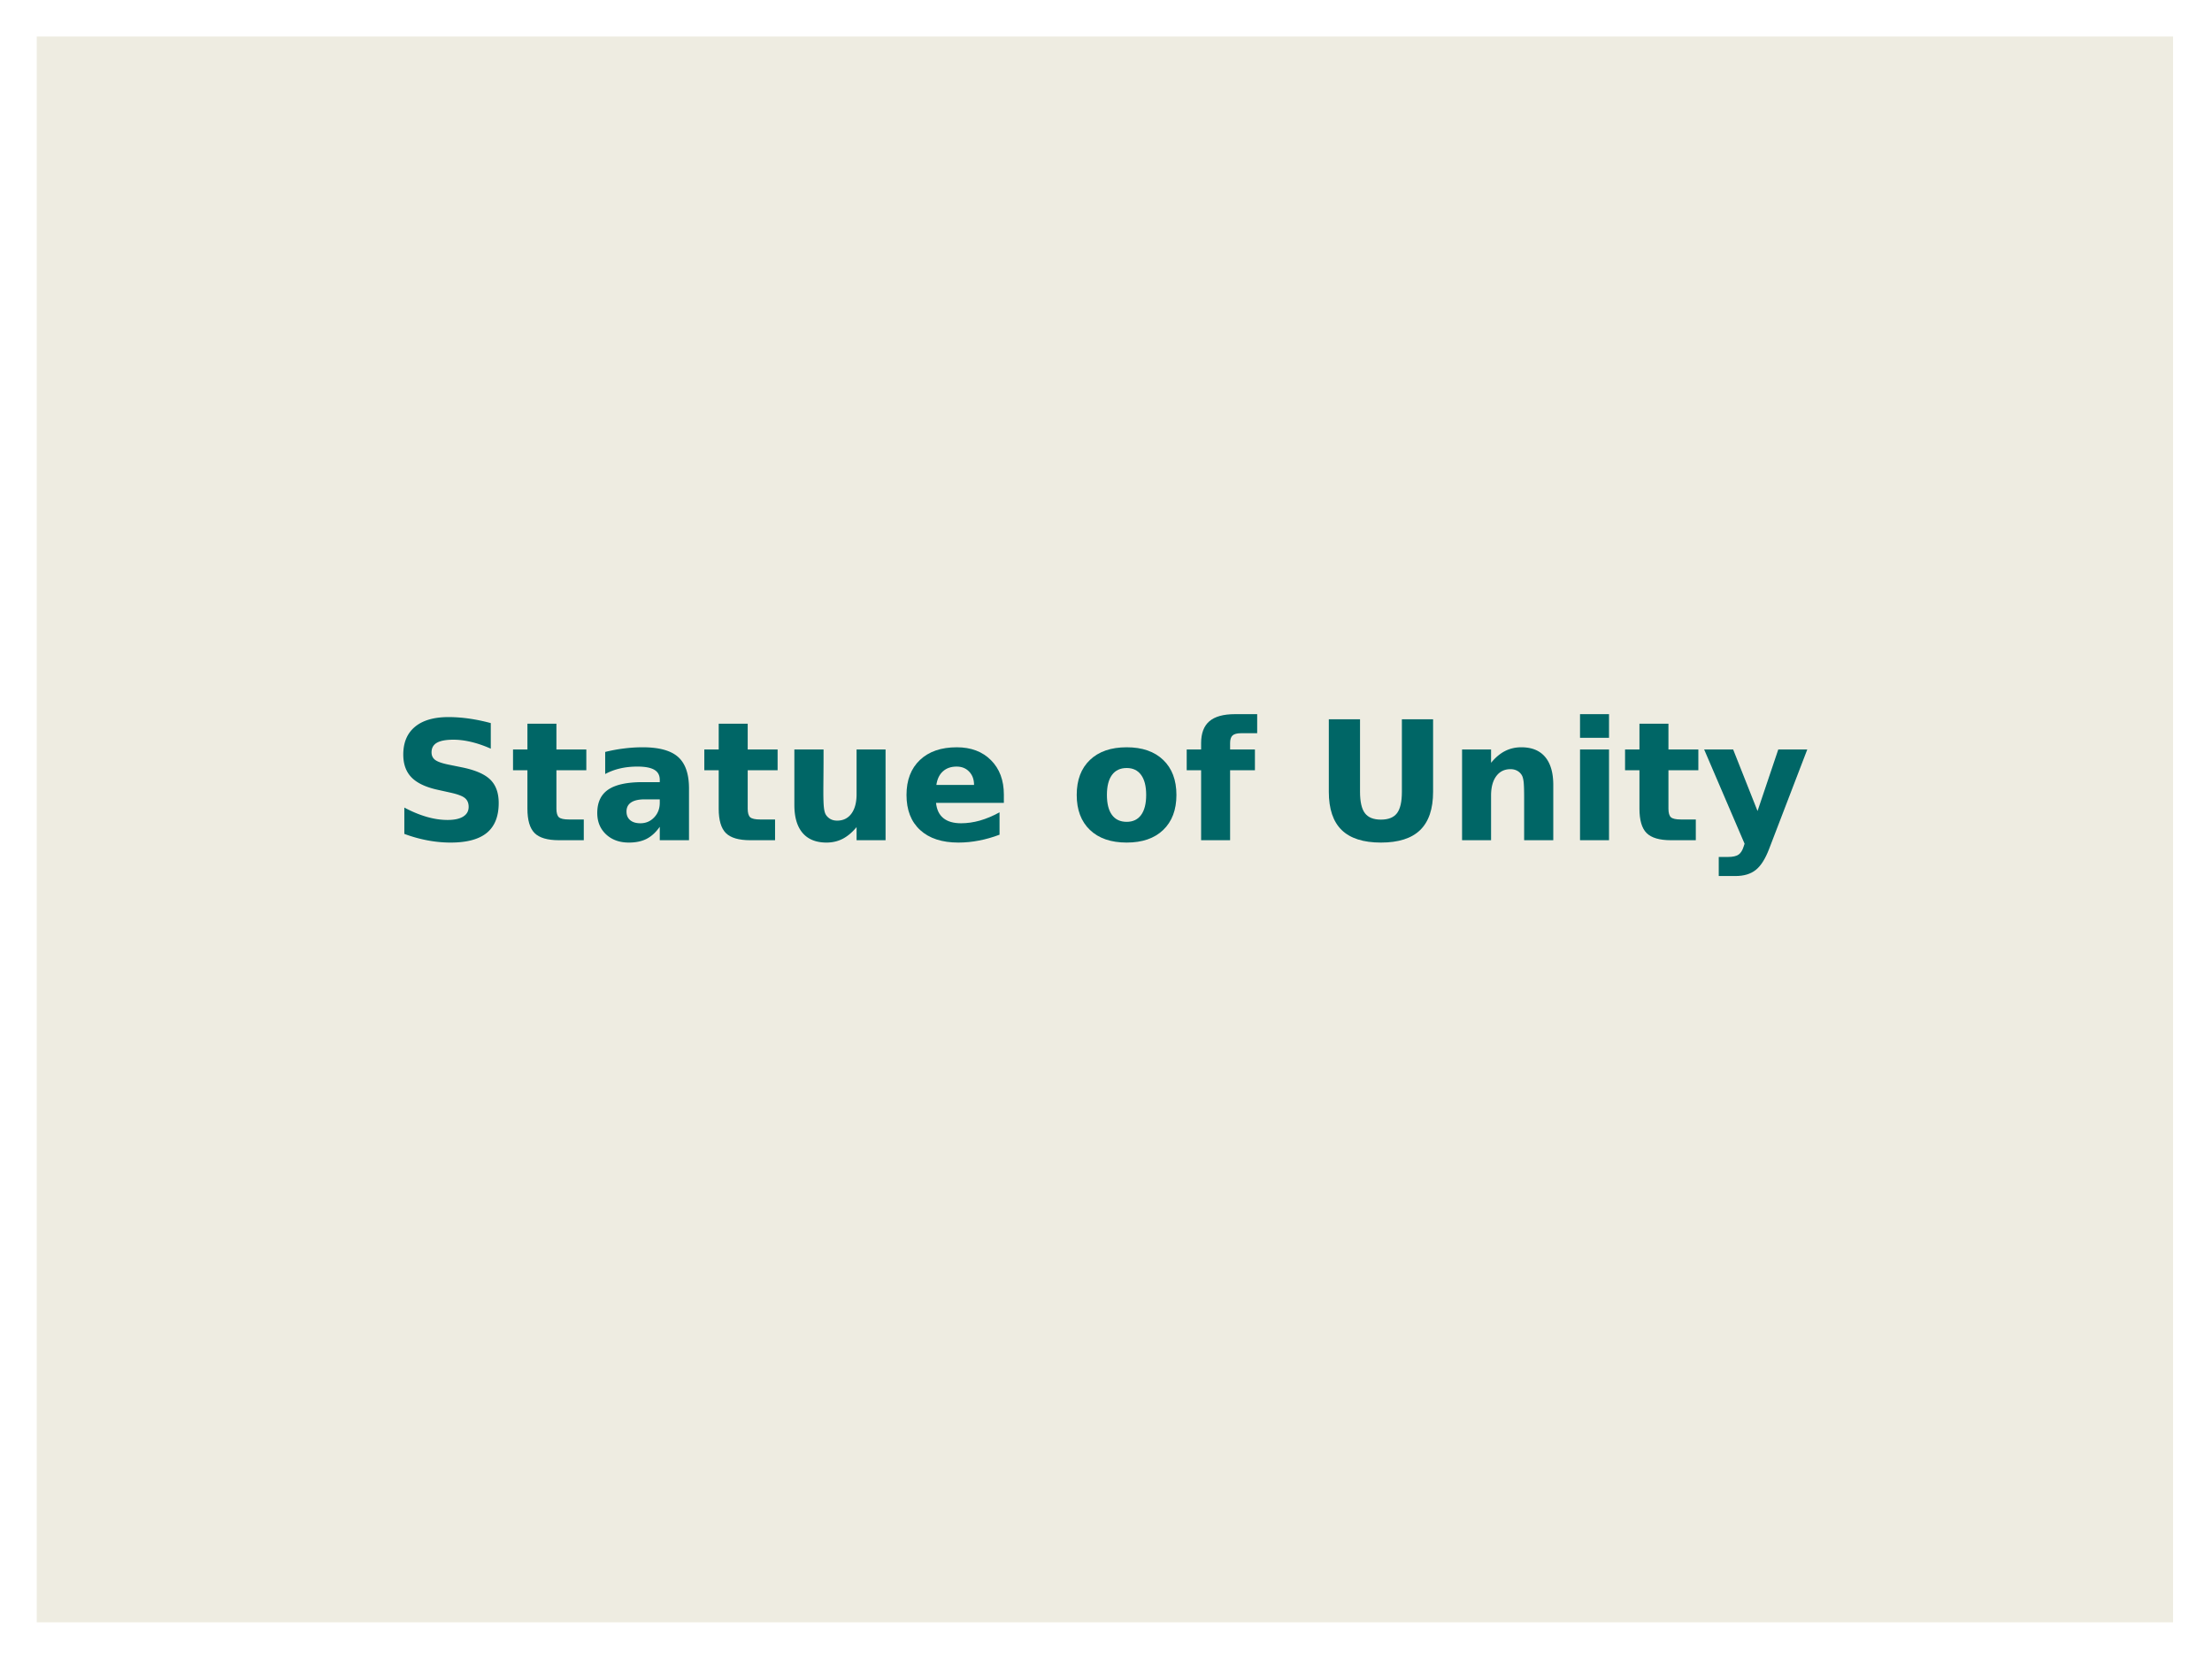 <svg xmlns="http://www.w3.org/2000/svg" xmlns:xlink="http://www.w3.org/1999/xlink" width="960" height="720" viewBox="0 0 720 540"><defs><symbol overflow="visible" id="glyph0-0"><path d="M2.688 9.547v-47.625h27V9.547zm3.03-3h20.97v-41.594H5.718zm0 0"/></symbol><symbol overflow="visible" id="glyph0-1"><path d="M32.36-38.125v8.328c-2.169-.969-4.282-1.695-6.344-2.187-2.055-.489-3.993-.735-5.813-.735-2.43 0-4.226.336-5.39 1-1.157.668-1.735 1.703-1.735 3.11 0 1.054.39 1.875 1.172 2.468.781.586 2.203 1.09 4.266 1.516l4.312.875c4.383.875 7.5 2.21 9.344 4 1.844 1.793 2.766 4.34 2.766 7.64 0 4.344-1.29 7.579-3.86 9.704C28.504-.29 24.57.766 19.281.766c-2.5 0-5.011-.243-7.531-.72a45.145 45.145 0 0 1-7.531-2.108v-8.563c2.508 1.336 4.937 2.34 7.281 3.016 2.352.68 4.617 1.015 6.797 1.015 2.219 0 3.914-.367 5.094-1.11 1.175-.737 1.765-1.788 1.765-3.155 0-1.227-.402-2.176-1.203-2.844-.805-.676-2.398-1.274-4.781-1.797l-3.938-.875c-3.937-.844-6.82-2.188-8.64-4.031-1.813-1.844-2.719-4.332-2.719-7.469 0-3.914 1.266-6.926 3.797-9.031 2.531-2.114 6.172-3.172 10.922-3.172 2.156 0 4.375.164 6.656.484 2.29.324 4.66.813 7.11 1.469zm0 0"/></symbol><symbol overflow="visible" id="glyph0-2"><path d="M14.844-37.922v8.39h9.734v6.75h-9.734v12.532c0 1.367.27 2.293.812 2.781.551.48 1.633.719 3.25.719h4.844V0h-8.094c-3.719 0-6.36-.773-7.922-2.328C6.18-3.891 5.406-6.531 5.406-10.25v-12.531H.72v-6.75h4.687v-8.39zm0 0"/></symbol><symbol overflow="visible" id="glyph0-3"><path d="M17.766-13.297c-1.97 0-3.45.34-4.438 1.016-.992.668-1.484 1.652-1.484 2.953 0 1.187.394 2.121 1.187 2.797.801.68 1.914 1.015 3.344 1.015 1.77 0 3.258-.632 4.469-1.906 1.218-1.27 1.828-2.863 1.828-4.781v-1.094zm14.422-3.547V0h-9.516v-4.375c-1.262 1.793-2.684 3.102-4.266 3.922C16.82.359 14.895.766 12.625.766c-3.055 0-5.531-.891-7.438-2.672-1.906-1.79-2.859-4.11-2.859-6.953 0-3.457 1.188-5.993 3.563-7.61 2.382-1.625 6.125-2.437 11.218-2.437h5.563v-.735c0-1.5-.59-2.593-1.766-3.28-1.18-.696-3.011-1.048-5.5-1.048-2.031 0-3.918.203-5.656.61a19.528 19.528 0 0 0-4.844 1.812v-7.187a51.41 51.41 0 0 1 6.078-1.125c2.04-.258 4.082-.391 6.125-.391 5.332 0 9.176 1.055 11.532 3.156 2.363 2.106 3.547 5.524 3.547 10.25zm0 0"/></symbol><symbol overflow="visible" id="glyph0-4"><path d="M4.219-11.5v-18.031h9.5v2.953c0 1.605-.012 3.617-.031 6.031a561.288 561.288 0 0 0-.032 4.828c0 2.375.063 4.09.188 5.14.125 1.044.332 1.798.625 2.267a4.202 4.202 0 0 0 1.515 1.437c.625.336 1.344.5 2.157.5 1.968 0 3.515-.754 4.64-2.266 1.125-1.52 1.688-3.625 1.688-6.312v-14.578h9.437V0H24.47v-4.266c-1.43 1.72-2.938 2.993-4.532 3.813-1.585.812-3.335 1.219-5.25 1.219-3.406 0-6.007-1.047-7.796-3.141C5.109-4.469 4.219-7.508 4.219-11.5zm0 0"/></symbol><symbol overflow="visible" id="glyph0-5"><path d="M34.016-14.844v2.688H11.938c.226 2.219 1.03 3.883 2.406 4.984 1.375 1.106 3.289 1.656 5.75 1.656 1.988 0 4.023-.289 6.11-.875 2.081-.593 4.218-1.488 6.405-2.687v7.281c-2.23.844-4.46 1.48-6.687 1.906-2.23.438-4.465.657-6.703.657-5.344 0-9.496-1.36-12.453-4.079C3.805-6.03 2.328-9.835 2.328-14.733c0-4.82 1.453-8.614 4.36-11.375 2.906-2.758 6.906-4.141 12-4.141 4.644 0 8.359 1.402 11.14 4.203 2.79 2.793 4.188 6.527 4.188 11.203zm-9.703-3.14c0-1.79-.528-3.235-1.579-4.328-1.043-1.102-2.406-1.657-4.093-1.657-1.825 0-3.309.516-4.453 1.547-1.149 1.024-1.86 2.5-2.141 4.438zm0 0"/></symbol><symbol overflow="visible" id="glyph0-7"><path d="M18.594-23.5c-2.094 0-3.696.758-4.797 2.266-1.094 1.5-1.64 3.668-1.64 6.5 0 2.824.546 4.992 1.64 6.5 1.101 1.5 2.703 2.25 4.797 2.25 2.05 0 3.617-.75 4.703-2.25 1.094-1.508 1.64-3.676 1.64-6.5 0-2.832-.546-5-1.64-6.5-1.086-1.508-2.652-2.266-4.703-2.266zm0-6.75c5.07 0 9.035 1.375 11.89 4.125 2.864 2.742 4.297 6.54 4.297 11.39 0 4.844-1.433 8.641-4.297 11.391-2.855 2.742-6.82 4.11-11.89 4.11-5.106 0-9.094-1.368-11.969-4.11-2.867-2.75-4.297-6.547-4.297-11.39 0-4.852 1.43-8.649 4.297-11.391 2.875-2.75 6.863-4.125 11.969-4.125zm0 0"/></symbol><symbol overflow="visible" id="glyph0-8"><path d="M23.969-41.031v6.203H18.75c-1.336 0-2.266.246-2.797.734-.531.48-.797 1.313-.797 2.5v2.063h8.078v6.75h-8.078V0H5.72v-22.781H1.03v-6.75H5.72v-2.063c0-3.207.894-5.582 2.687-7.125 1.79-1.539 4.57-2.312 8.344-2.312zm0 0"/></symbol><symbol overflow="visible" id="glyph0-9"><path d="M4.953-39.36H15.11v23.594c0 3.25.532 5.575 1.594 6.97 1.063 1.398 2.797 2.093 5.203 2.093 2.426 0 4.172-.695 5.235-2.094 1.062-1.394 1.593-3.719 1.593-6.969v-23.593h10.157v23.593c0 5.575-1.403 9.727-4.203 12.454C31.895-.595 27.633.766 21.905.766c-5.71 0-9.965-1.36-12.765-4.079-2.793-2.726-4.188-6.878-4.188-12.453zm0 0"/></symbol><symbol overflow="visible" id="glyph0-10"><path d="M34.219-17.984V0h-9.485v-13.766c0-2.55-.058-4.304-.172-5.265-.117-.969-.312-1.68-.593-2.14a3.873 3.873 0 0 0-1.5-1.438c-.637-.344-1.36-.516-2.172-.516-1.969 0-3.516.762-4.64 2.281-1.126 1.524-1.688 3.625-1.688 6.313V0H4.53v-29.531h9.438v4.328c1.426-1.727 2.937-3 4.531-3.813 1.602-.82 3.375-1.234 5.313-1.234 3.406 0 5.988 1.047 7.75 3.14 1.769 2.094 2.656 5.137 2.656 9.126zm0 0"/></symbol><symbol overflow="visible" id="glyph0-11"><path d="M4.531-29.531h9.438V0H4.53zm0-11.5h9.438v7.703H4.53zm0 0"/></symbol><symbol overflow="visible" id="glyph0-12"><path d="M.656-29.531h9.438L18.03-9.5l6.75-20.031h9.438L21.812 2.797c-1.25 3.281-2.71 5.578-4.375 6.89-1.656 1.313-3.851 1.97-6.578 1.97H5.406V5.452H8.36c1.602 0 2.77-.258 3.5-.766.727-.511 1.29-1.421 1.688-2.734l.265-.812zm0 0"/></symbol><clipPath id="clip1"><path d="M0 0h719.973v539.973H0zm0 0"/></clipPath></defs><g id="surface1"><g clip-path="url(#clip1)" fill="#fff"><path d="M0 0h719.973v539.973H0zm0 0" fill-rule="evenodd"/><path d="M0 0h720v540H0z"/></g><path d="M359.66 528.066H11.96V11.88h695.368v516.187zm0 0" fill-rule="evenodd" fill="#eeece1"/><g fill="#066"><use xlink:href="#glyph0-1" x="127.389" y="273.487"/><use xlink:href="#glyph0-2" x="166.269" y="273.487"/><use xlink:href="#glyph0-3" x="192.081" y="273.487"/></g><g fill="#066"><use xlink:href="#glyph0-2" x="228.531" y="273.487"/><use xlink:href="#glyph0-4" x="254.343" y="273.487"/><use xlink:href="#glyph0-5" x="292.737" y="273.487"/><use xlink:href="#glyph0-6" x="329.349" y="273.487"/><use xlink:href="#glyph0-7" x="348.141" y="273.487"/><use xlink:href="#glyph0-8" x="385.239" y="273.487"/><use xlink:href="#glyph0-6" x="408.729" y="273.487"/></g><use xlink:href="#glyph0-9" x="427.575" y="273.487" fill="#066"/><g fill="#066"><use xlink:href="#glyph0-10" x="471.369" y="273.487"/><use xlink:href="#glyph0-11" x="509.763" y="273.487"/><use xlink:href="#glyph0-2" x="528.231" y="273.487"/><use xlink:href="#glyph0-12" x="554.043" y="273.487"/></g><script>document.getElementsByTagName(&quot;svg&quot;)[0].addEventListener(&quot;click&quot;, sendClickToParentDocument, false);function sendClickToParentDocument(evt){ var target = evt.target; if(target.correspondingUseElement){ target = target.correspondingUseElement;} if (window.parent.svgElementClicked){ window.parent.svgElementClicked(target, &apos;click&apos;, evt.clientX,evt.clientY); } else { console.log(&quot;You clicked &apos;&quot; + target.id + &quot;&apos; which is a &quot; + target.nodeName + &quot; element&quot;);}}document.getElementsByTagName(&quot;svg&quot;)[0].addEventListener(&quot;mousemove&quot;, sendMouseToParentDocument, false);function sendMouseToParentDocument(evt){ var target = evt.target; if(target.correspondingUseElement) { target = target.correspondingUseElement; } if (window.parent.svgElementClicked){ window.parent.svgElementClicked(target, &apos;mousemove&apos;, evt.clientX,evt.clientY); } else { console.log(&quot;You clicked &apos;&quot; + target.id + &quot;&apos; which is a &quot; + target.nodeName + &quot; element&quot;);}}</script></g></svg>